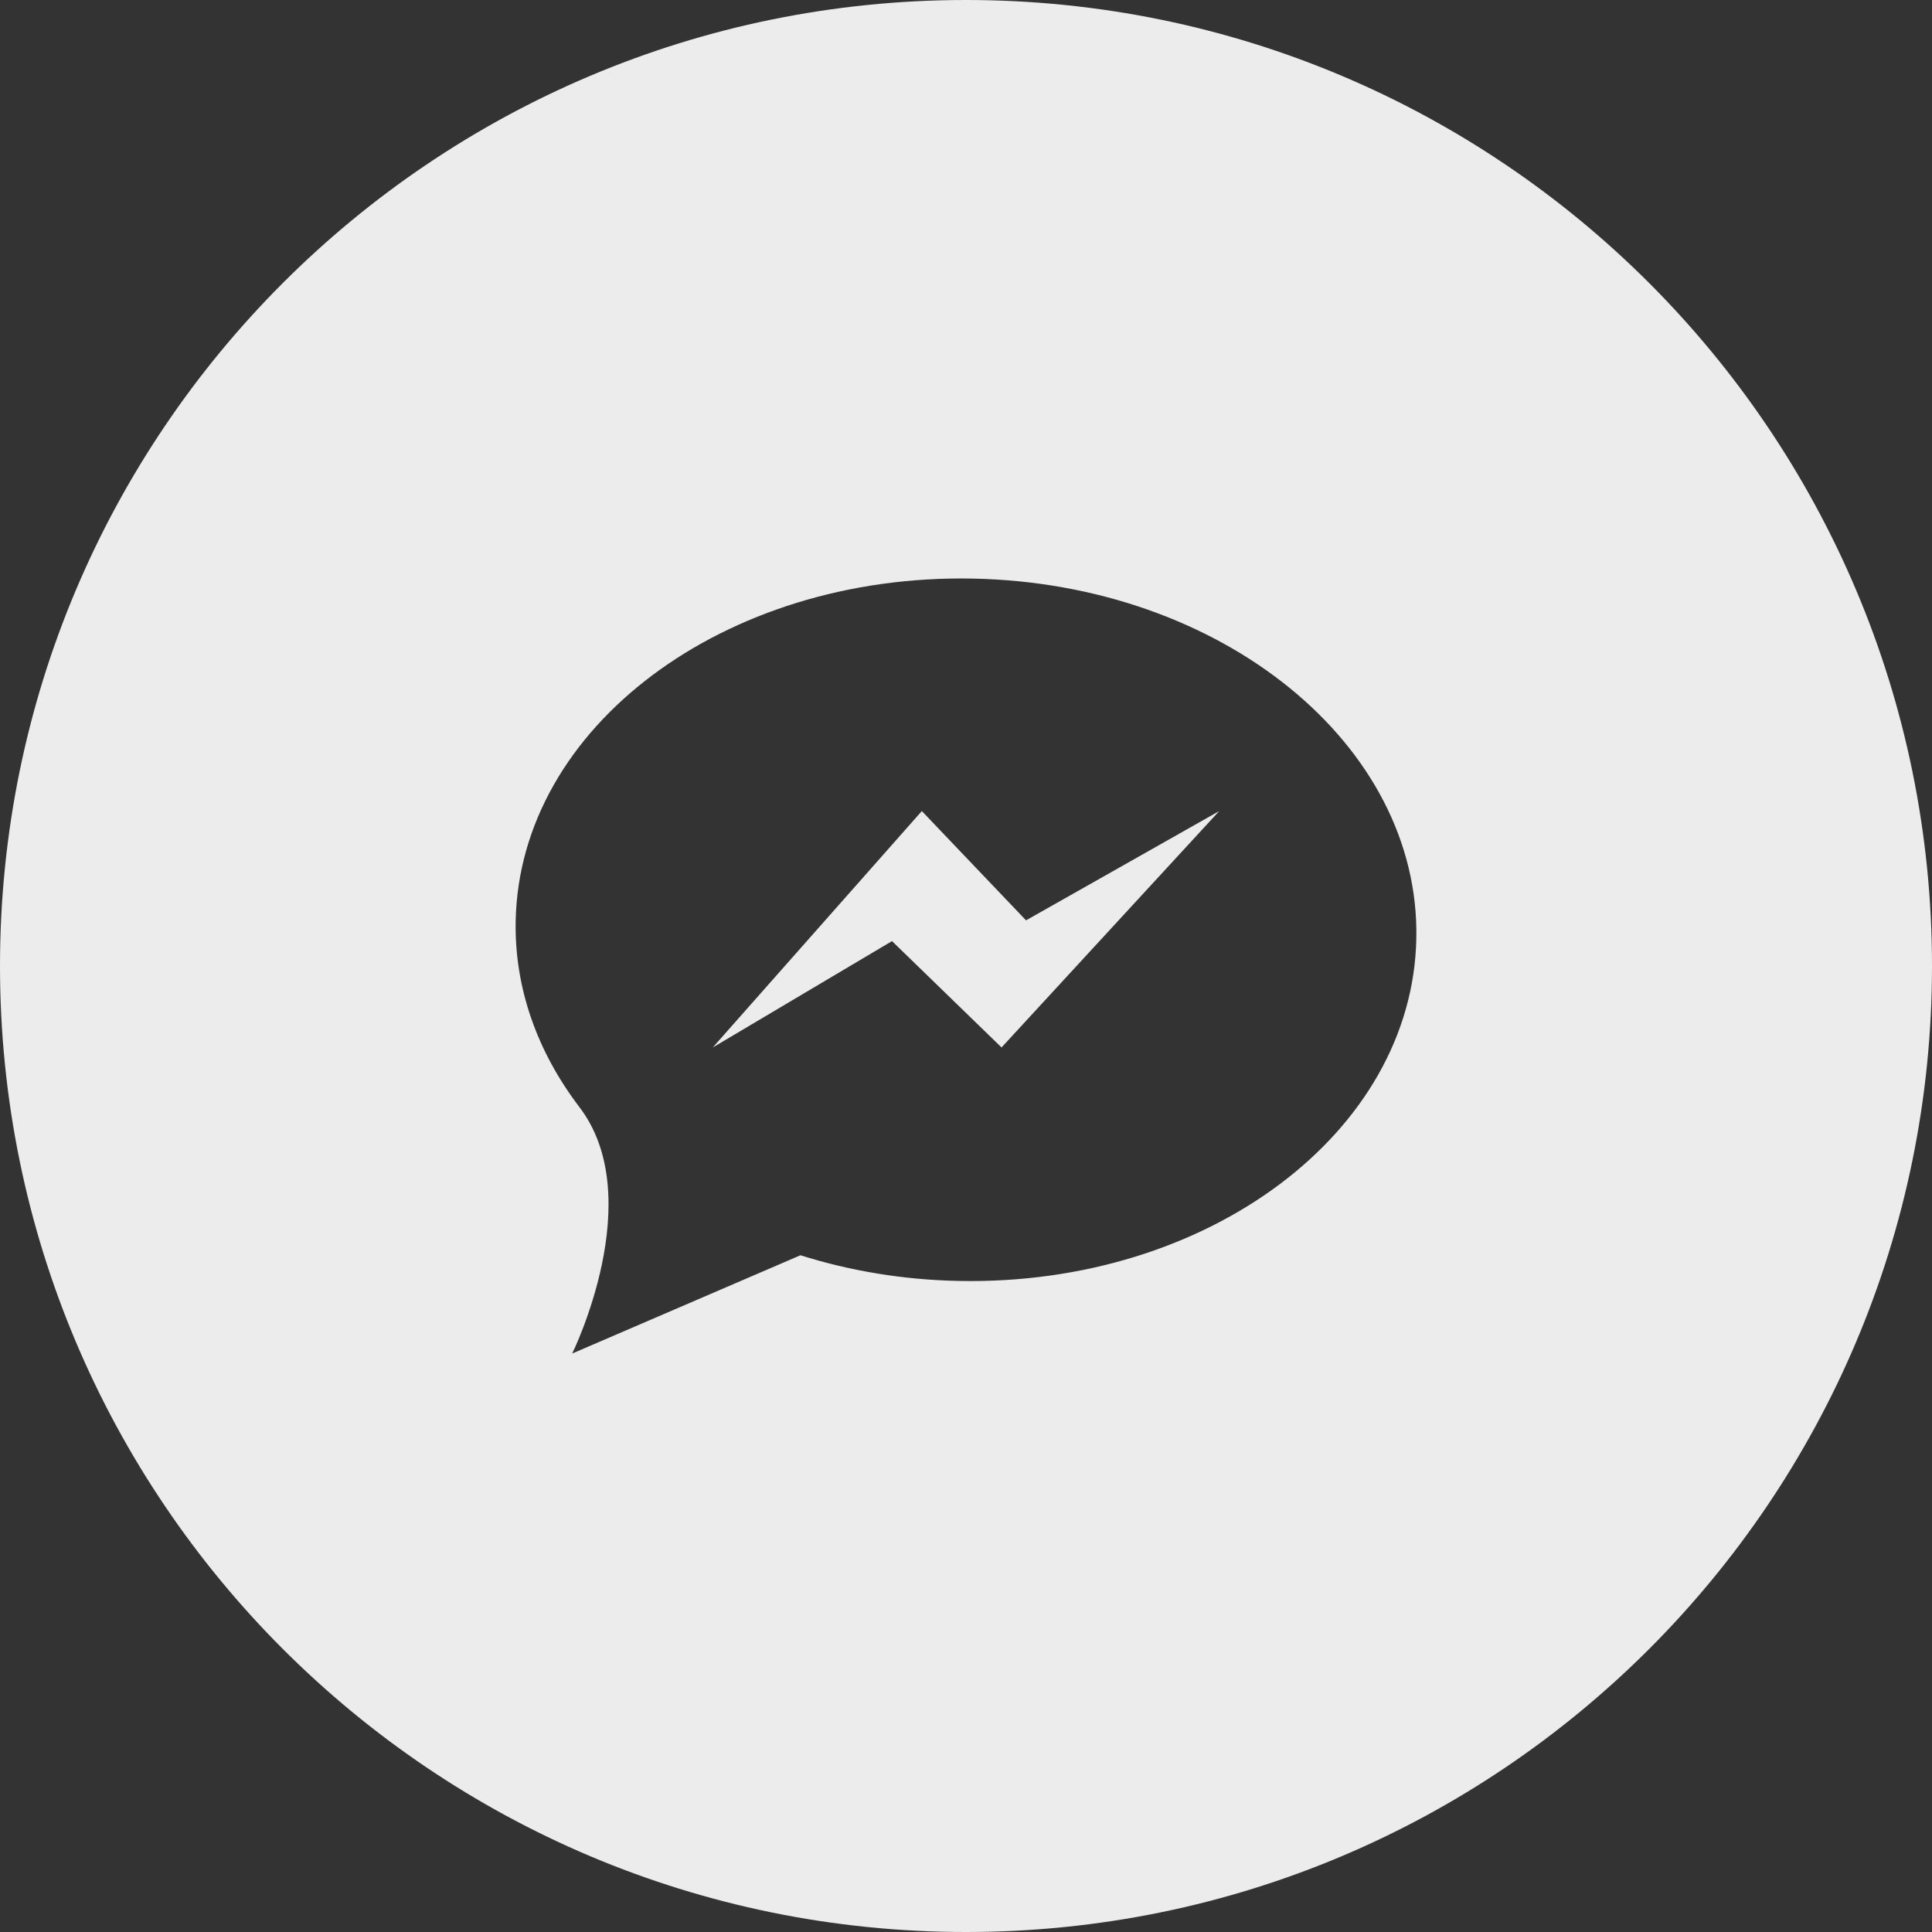 <svg xmlns="http://www.w3.org/2000/svg" width="67.674" height="67.674"><rect width="100%" height="100%" fill="#333333" stroke="none"/><path d="M34.08 20.267c-8.712-.174-15.883 5.196-16.017 11.991-.046 2.36.765 4.584 2.207 6.487h-.001c2.481 3.188-.227 8.667-.227 8.667l7.996-3.443c1.723.544 3.595.863 5.556.9 8.712.171 15.883-5.196 16.017-11.991.135-6.794-6.819-12.44-15.531-12.611zM24.968 36.69l7.322-8.28 3.65 3.828 6.767-3.828-7.625 8.28-3.837-3.725-6.277 3.725zm42.706-2.853c0 18.688-15.149 33.837-33.837 33.837S0 52.525 0 33.837 15.149 0 33.837 0s33.837 15.149 33.837 33.837z" fill="#ececec"/></svg>
